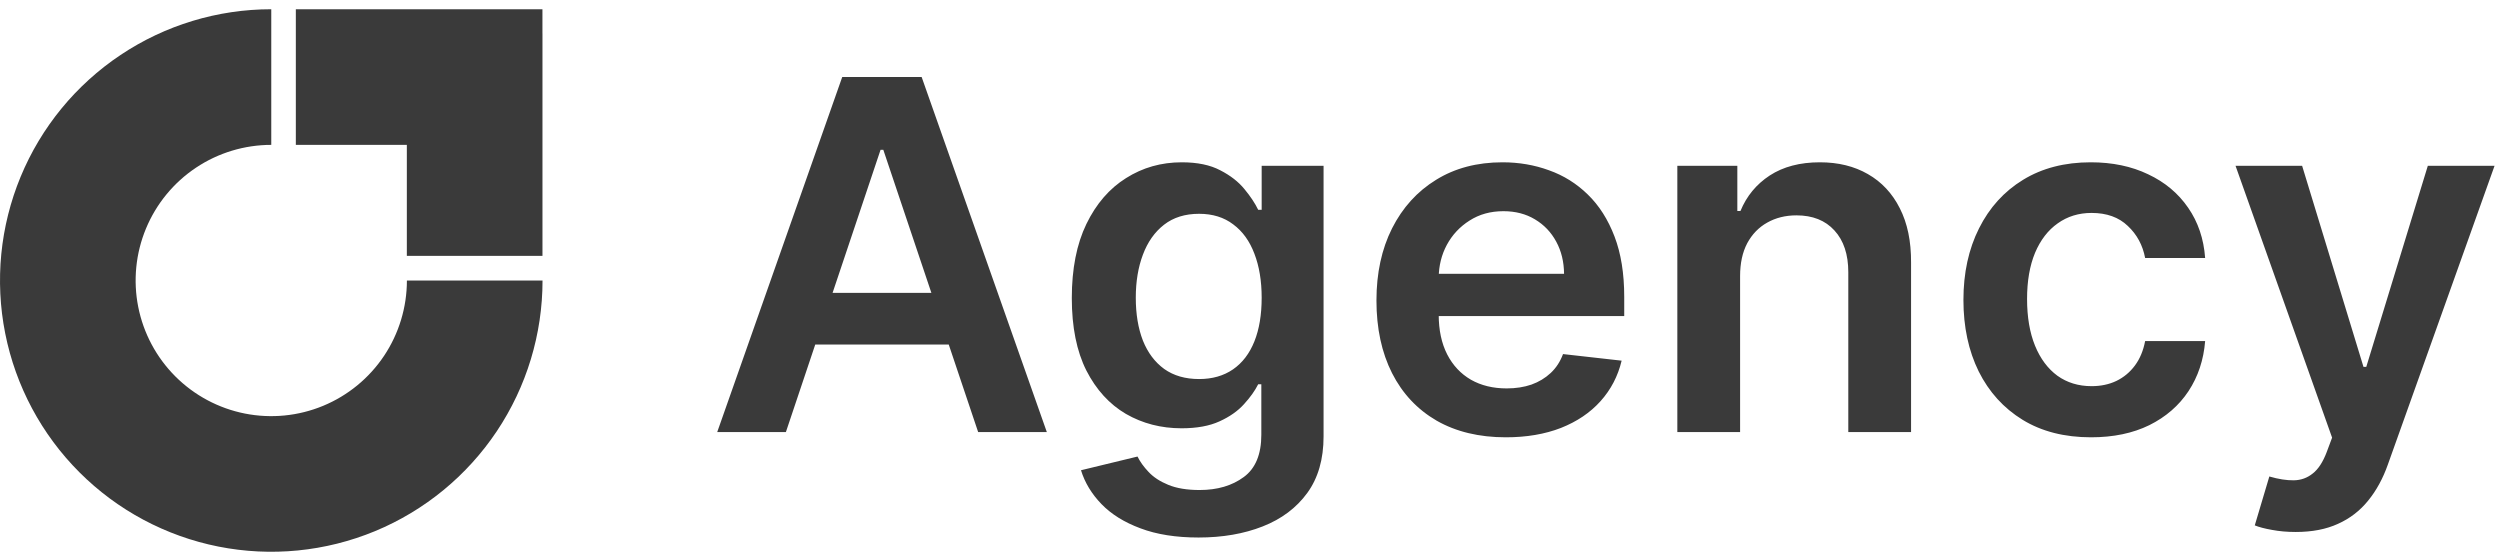 <svg width="162" height="36" viewBox="0 0 162 36" fill="none" xmlns="http://www.w3.org/2000/svg">
<g clip-path="url(#clip0_7240_16025)">
<path d="M50.925 28H46.475L54.577 4.989H59.722L67.835 28H63.385L57.239 9.708H57.06L50.925 28ZM51.071 18.978H63.206V22.326H51.071V18.978ZM77.666 34.831C76.206 34.831 74.951 34.633 73.902 34.236C72.853 33.846 72.011 33.322 71.374 32.663C70.737 32.004 70.295 31.273 70.048 30.472L73.711 29.584C73.876 29.921 74.116 30.255 74.43 30.584C74.745 30.921 75.168 31.198 75.7 31.416C76.239 31.64 76.917 31.753 77.734 31.753C78.887 31.753 79.842 31.472 80.599 30.91C81.355 30.356 81.734 29.442 81.734 28.169V24.899H81.531C81.322 25.318 81.014 25.749 80.61 26.191C80.213 26.633 79.685 27.004 79.026 27.303C78.374 27.603 77.554 27.753 76.565 27.753C75.239 27.753 74.037 27.442 72.958 26.82C71.887 26.191 71.033 25.255 70.397 24.011C69.767 22.76 69.453 21.195 69.453 19.315C69.453 17.42 69.767 15.82 70.397 14.517C71.033 13.206 71.891 12.214 72.97 11.54C74.048 10.858 75.251 10.517 76.576 10.517C77.588 10.517 78.419 10.689 79.071 11.034C79.73 11.371 80.254 11.779 80.644 12.259C81.033 12.73 81.329 13.176 81.531 13.596H81.756V10.742H85.767V28.281C85.767 29.756 85.415 30.977 84.711 31.944C84.007 32.91 83.044 33.633 81.823 34.112C80.603 34.592 79.217 34.831 77.666 34.831ZM77.7 24.562C78.561 24.562 79.295 24.352 79.902 23.933C80.509 23.513 80.969 22.91 81.284 22.124C81.599 21.337 81.756 20.393 81.756 19.292C81.756 18.206 81.599 17.255 81.284 16.438C80.977 15.622 80.52 14.989 79.913 14.54C79.314 14.082 78.576 13.854 77.7 13.854C76.793 13.854 76.037 14.09 75.43 14.562C74.823 15.034 74.367 15.682 74.059 16.506C73.752 17.322 73.599 18.251 73.599 19.292C73.599 20.348 73.752 21.273 74.059 22.067C74.374 22.854 74.835 23.468 75.442 23.91C76.056 24.345 76.808 24.562 77.7 24.562ZM97.576 28.337C95.846 28.337 94.351 27.977 93.093 27.258C91.842 26.532 90.879 25.506 90.205 24.18C89.531 22.846 89.194 21.277 89.194 19.472C89.194 17.697 89.531 16.139 90.205 14.798C90.887 13.45 91.838 12.401 93.059 11.652C94.28 10.895 95.715 10.517 97.363 10.517C98.426 10.517 99.43 10.689 100.374 11.034C101.325 11.371 102.164 11.895 102.891 12.607C103.625 13.319 104.201 14.225 104.621 15.326C105.04 16.42 105.25 17.723 105.25 19.236V20.483H91.104V17.742H101.351C101.344 16.963 101.175 16.27 100.846 15.663C100.516 15.049 100.055 14.566 99.464 14.214C98.879 13.862 98.198 13.685 97.419 13.685C96.587 13.685 95.857 13.888 95.228 14.292C94.599 14.689 94.108 15.214 93.756 15.865C93.411 16.509 93.235 17.217 93.228 17.989V20.382C93.228 21.386 93.411 22.247 93.778 22.966C94.145 23.678 94.659 24.225 95.318 24.607C95.977 24.981 96.748 25.169 97.632 25.169C98.224 25.169 98.76 25.086 99.239 24.921C99.718 24.749 100.134 24.498 100.486 24.169C100.838 23.839 101.104 23.431 101.284 22.944L105.082 23.371C104.842 24.375 104.385 25.251 103.711 26C103.044 26.742 102.19 27.318 101.149 27.73C100.108 28.135 98.917 28.337 97.576 28.337ZM112.758 17.888V28H108.691V10.742H112.579V13.674H112.781C113.178 12.708 113.811 11.94 114.68 11.371C115.556 10.802 116.639 10.517 117.927 10.517C119.118 10.517 120.155 10.772 121.039 11.281C121.931 11.79 122.62 12.528 123.107 13.495C123.601 14.461 123.845 15.633 123.837 17.011V28H119.77V17.641C119.77 16.487 119.47 15.584 118.871 14.933C118.279 14.281 117.459 13.955 116.41 13.955C115.699 13.955 115.066 14.113 114.511 14.427C113.964 14.734 113.534 15.18 113.219 15.764C112.912 16.348 112.758 17.056 112.758 17.888ZM135.5 28.337C133.777 28.337 132.298 27.959 131.062 27.202C129.833 26.446 128.886 25.401 128.219 24.067C127.56 22.727 127.23 21.184 127.23 19.438C127.23 17.686 127.567 16.139 128.241 14.798C128.916 13.45 129.867 12.401 131.095 11.652C132.331 10.895 133.792 10.517 135.477 10.517C136.878 10.517 138.118 10.775 139.196 11.292C140.283 11.802 141.148 12.524 141.792 13.461C142.436 14.39 142.803 15.476 142.893 16.719H139.005C138.848 15.888 138.474 15.195 137.882 14.641C137.298 14.079 136.515 13.798 135.534 13.798C134.702 13.798 133.972 14.023 133.343 14.472C132.713 14.914 132.223 15.551 131.871 16.382C131.526 17.214 131.354 18.21 131.354 19.371C131.354 20.547 131.526 21.558 131.871 22.405C132.215 23.244 132.698 23.891 133.32 24.348C133.949 24.798 134.687 25.023 135.534 25.023C136.133 25.023 136.668 24.91 137.14 24.685C137.62 24.453 138.02 24.12 138.343 23.685C138.665 23.251 138.886 22.723 139.005 22.101H142.893C142.796 23.322 142.436 24.404 141.814 25.348C141.193 26.285 140.346 27.019 139.275 27.551C138.204 28.075 136.946 28.337 135.5 28.337ZM148.761 34.472C148.207 34.472 147.694 34.427 147.222 34.337C146.757 34.255 146.386 34.157 146.109 34.045L147.053 30.876C147.645 31.049 148.173 31.131 148.637 31.124C149.102 31.116 149.51 30.97 149.862 30.685C150.222 30.408 150.525 29.944 150.772 29.292L151.12 28.36L144.862 10.742H149.177L153.154 23.775H153.334L157.323 10.742H161.648L154.738 30.09C154.416 31.004 153.989 31.787 153.458 32.438C152.926 33.097 152.274 33.599 151.502 33.944C150.738 34.296 149.825 34.472 148.761 34.472Z" fill="#3A3A3A"/>
<path d="M35.156 18.177C35.156 21.654 34.125 25.052 32.193 27.943C30.262 30.833 27.517 33.086 24.305 34.417C21.093 35.747 17.558 36.095 14.149 35.417C10.739 34.739 7.607 33.065 5.148 30.606C2.69 28.148 1.016 25.016 0.338 21.606C-0.34 18.197 0.008 14.662 1.338 11.45C2.668 8.238 4.921 5.493 7.812 3.562C10.703 1.63 14.101 0.599 17.578 0.599L17.578 9.388C15.84 9.388 14.14 9.904 12.695 10.869C11.25 11.835 10.123 13.208 9.458 14.814C8.793 16.42 8.619 18.187 8.958 19.892C9.297 21.596 10.134 23.163 11.363 24.392C12.592 25.621 14.158 26.458 15.863 26.797C17.568 27.136 19.335 26.962 20.941 26.297C22.547 25.632 23.92 24.505 24.886 23.06C25.851 21.614 26.367 19.915 26.367 18.177H35.156Z" fill="#3A3A3A"/>
<path fill-rule="evenodd" clip-rule="evenodd" d="M35.15 0.599H19.17V9.388H26.363L26.363 16.579L35.152 16.579L35.152 2.207C35.152 2.177 35.151 2.146 35.15 2.116V0.599Z" fill="#3A3A3A"/>
</g>
<defs>
<clipPath id="clip0_7240_16025">
<rect width="162" height="36" fill="white"/>
</clipPath>
</defs>
</svg>
